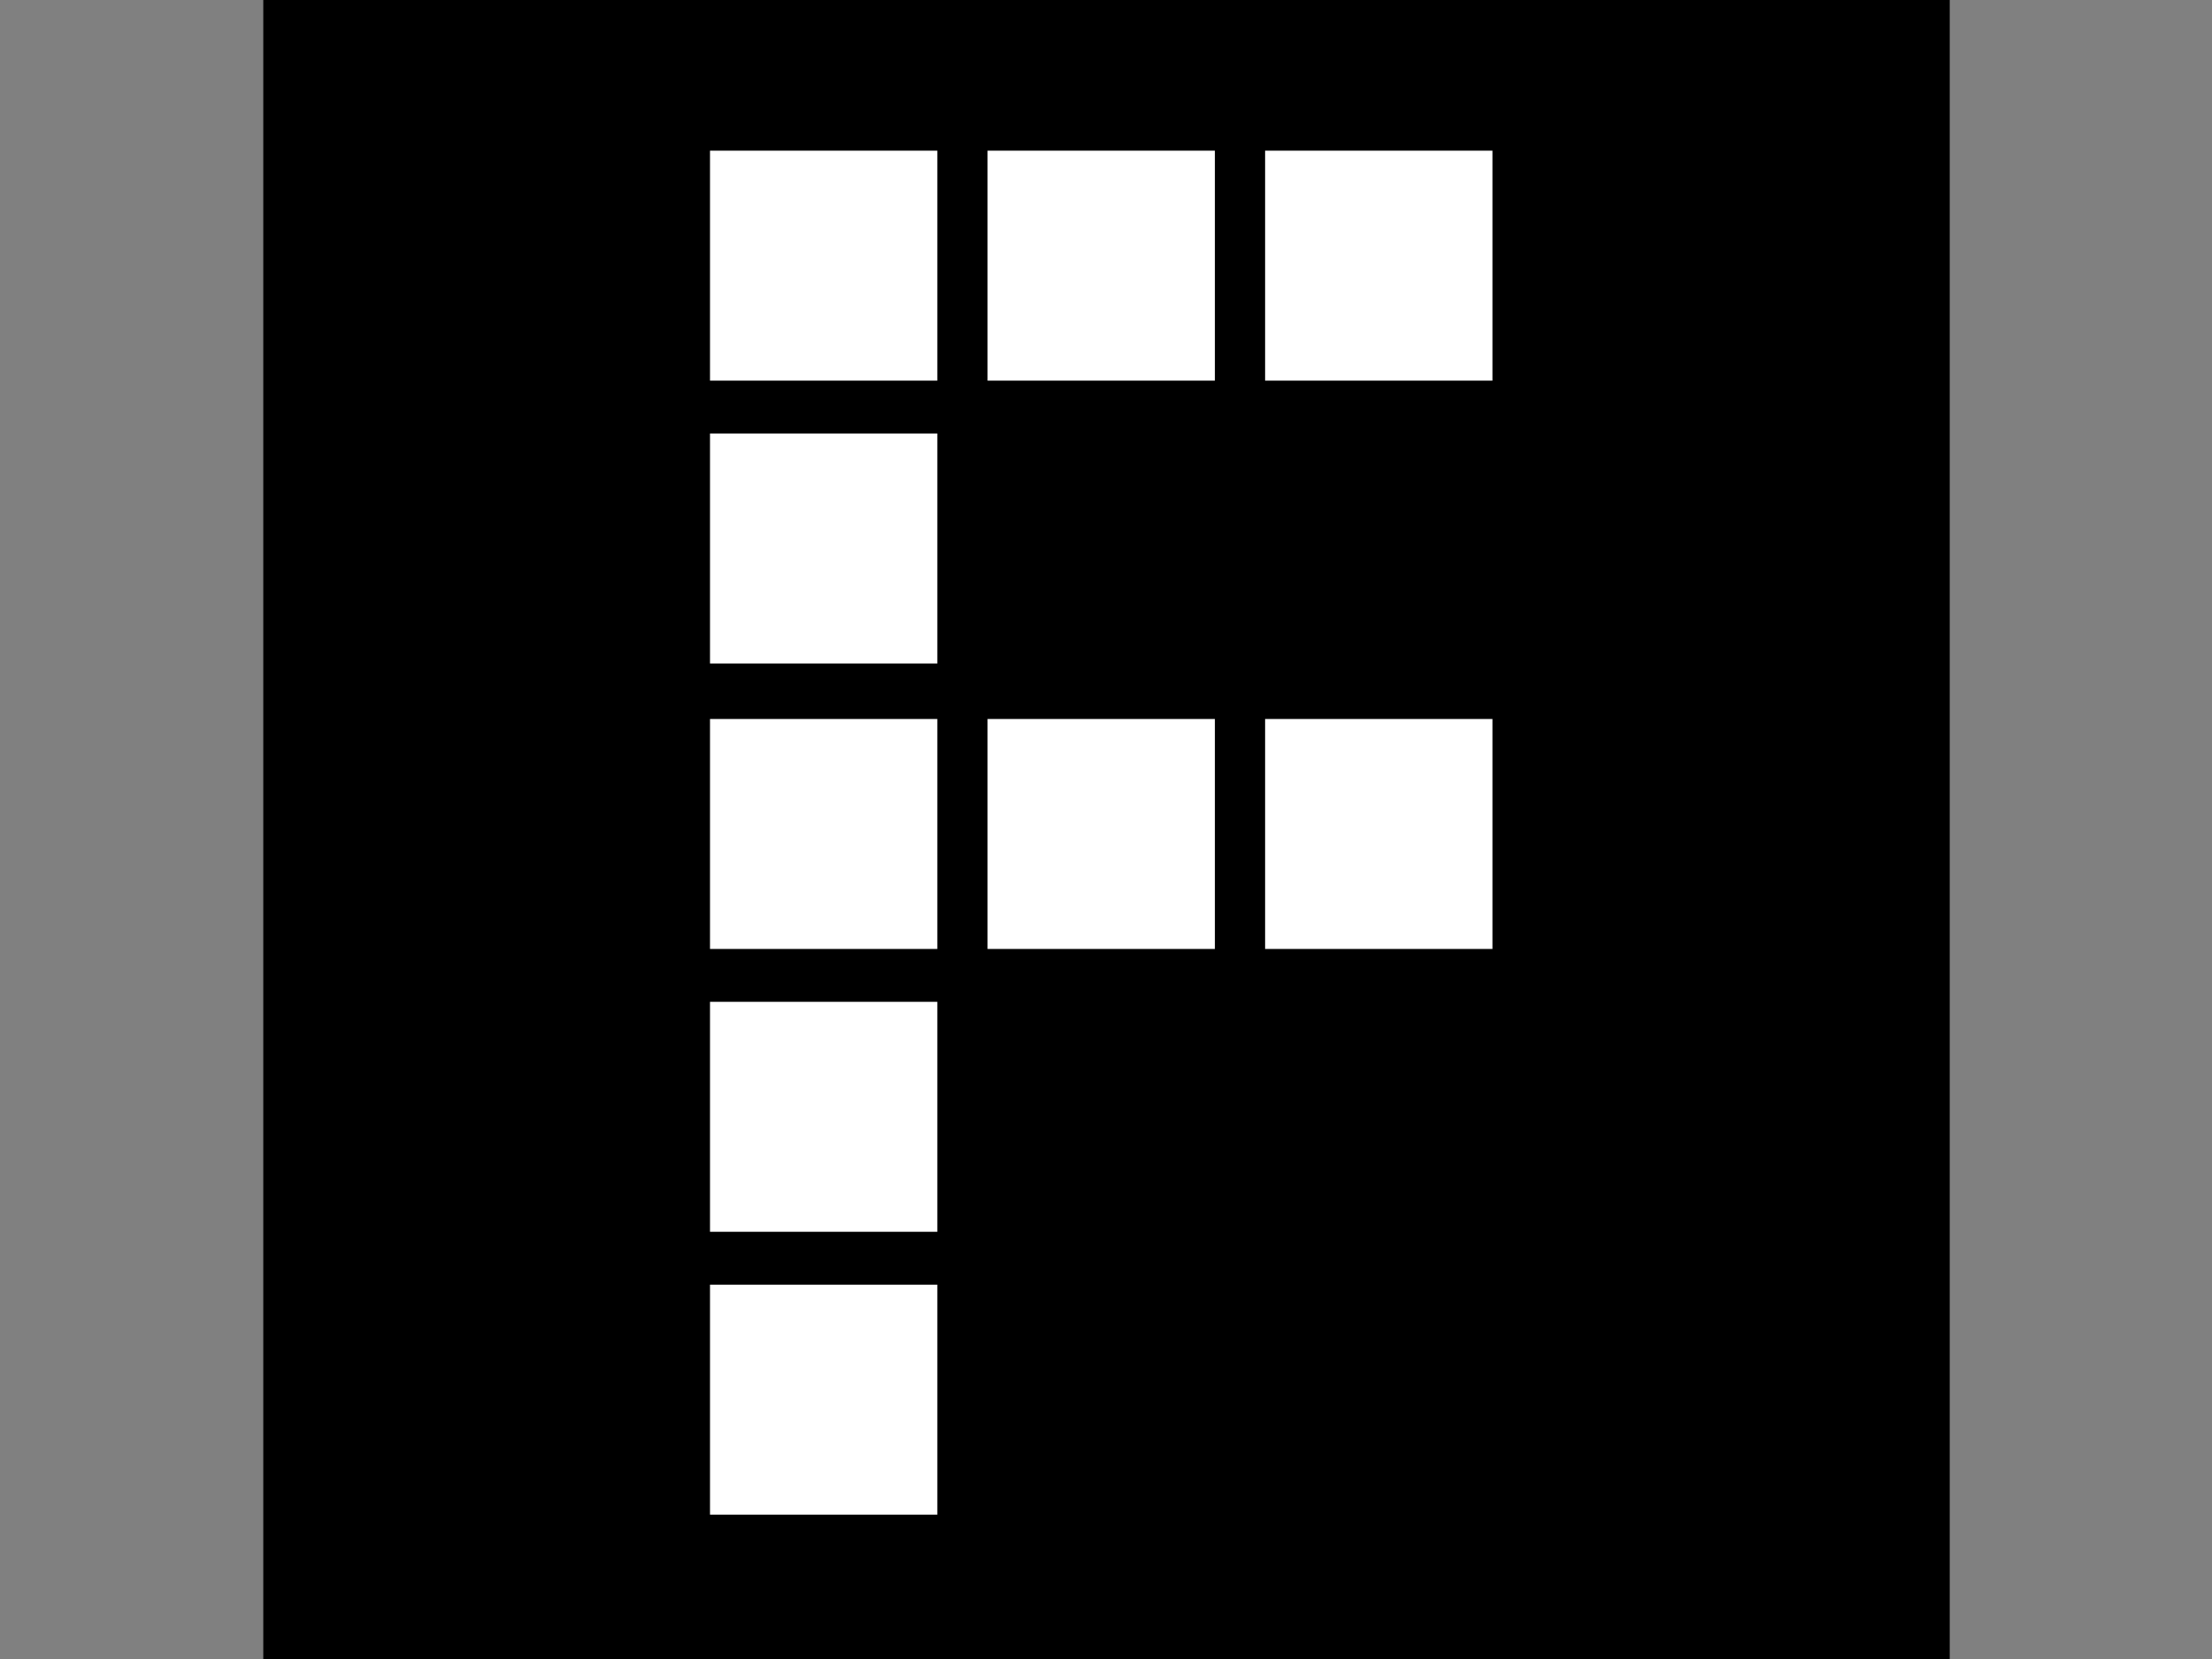 <?xml version="1.0" encoding="UTF-8" standalone="no"?> <svg xmlns="http://www.w3.org/2000/svg" xmlns:xlink="http://www.w3.org/1999/xlink" id="body_1" width="40" height="30"><rect width="100%" height="100%" fill="#808080" stroke="none"/><g transform="matrix(0.478 0 0 0.478 5 -0)"><g><path d="M-0.5 -0.7L63.3 -0.7L63.3 63.1L-0.5 63.1z" stroke="none" fill="#000000" fill-rule="nonzero"></path><g><path d="M16.4 16.4L25 16.4L25 25.1L16.4 25.1z" stroke="none" fill="#FFFFFF" fill-rule="nonzero"></path><path d="M26.9 27.2L35.5 27.2L35.5 35.9L26.9 35.9z" stroke="none" fill="#FFFFFF" fill-rule="nonzero"></path><path d="M26.9 5.7L35.5 5.7L35.5 14.4L26.9 14.4z" stroke="none" fill="#FFFFFF" fill-rule="nonzero"></path><path d="M16.4 5.7L25 5.7L25 14.4L16.4 14.4z" stroke="none" fill="#FFFFFF" fill-rule="nonzero"></path><path d="M37.4 27.2L46 27.2L46 35.9L37.4 35.9z" stroke="none" fill="#FFFFFF" fill-rule="nonzero"></path><path d="M37.4 5.7L46 5.7L46 14.4L37.4 14.4z" stroke="none" fill="#FFFFFF" fill-rule="nonzero"></path><path d="M16.4 37.9L25 37.9L25 46.6L16.4 46.6z" stroke="none" fill="#FFFFFF" fill-rule="nonzero"></path><path d="M16.4 48.6L25 48.6L25 57.3L16.4 57.3z" stroke="none" fill="#FFFFFF" fill-rule="nonzero"></path><path d="M16.4 27.2L25 27.2L25 35.9L16.4 35.9z" stroke="none" fill="#FFFFFF" fill-rule="nonzero"></path></g></g></g></svg> 